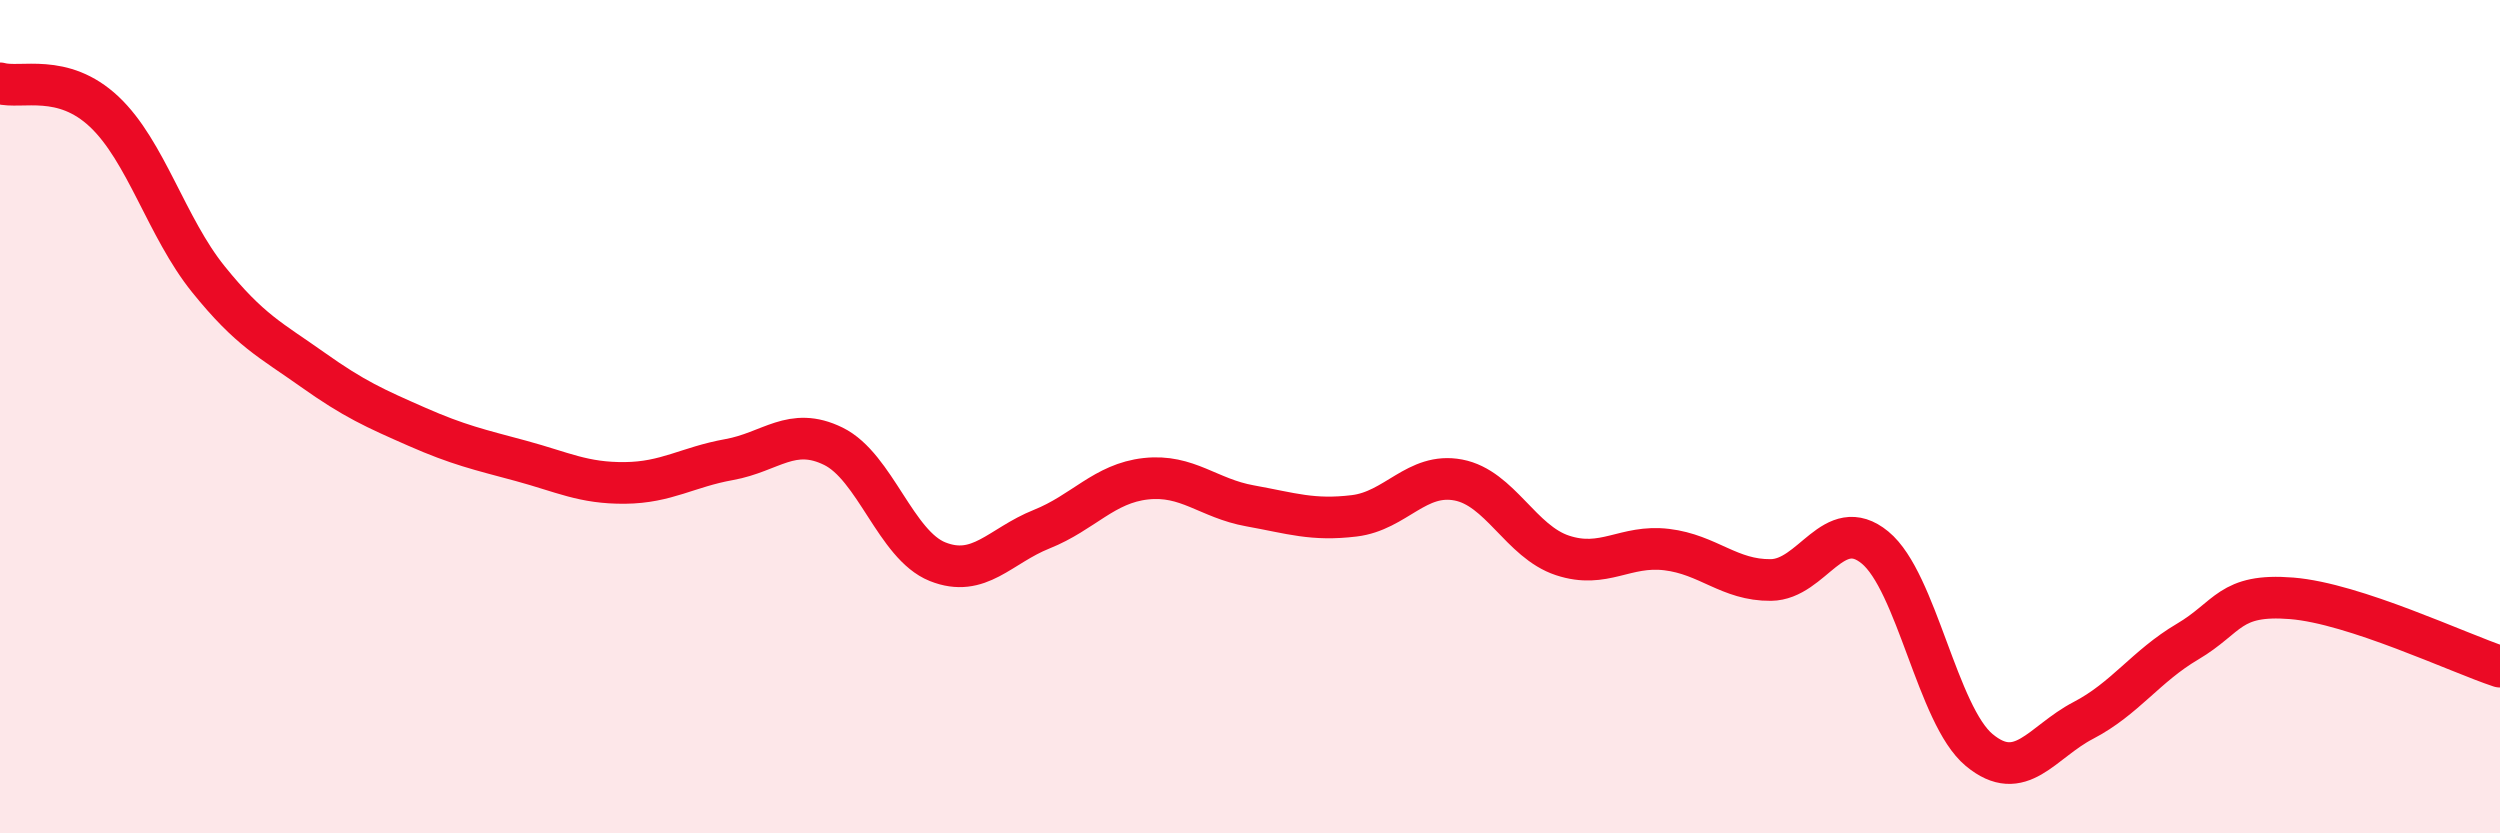 
    <svg width="60" height="20" viewBox="0 0 60 20" xmlns="http://www.w3.org/2000/svg">
      <path
        d="M 0,2 C 0.5,2.14 1.5,1.74 2.5,2.68 C 3.5,3.62 4,5.46 5,6.7 C 6,7.94 6.5,8.16 7.5,8.87 C 8.5,9.58 9,9.8 10,10.24 C 11,10.68 11.5,10.79 12.5,11.06 C 13.5,11.33 14,11.6 15,11.59 C 16,11.58 16.5,11.21 17.5,11.03 C 18.5,10.85 19,10.22 20,10.71 C 21,11.2 21.5,13.08 22.5,13.48 C 23.5,13.88 24,13.1 25,12.7 C 26,12.3 26.5,11.6 27.5,11.49 C 28.5,11.38 29,11.96 30,12.14 C 31,12.32 31.5,12.5 32.5,12.38 C 33.5,12.26 34,11.33 35,11.52 C 36,11.71 36.5,13 37.5,13.33 C 38.5,13.66 39,13.07 40,13.19 C 41,13.31 41.5,13.93 42.5,13.92 C 43.5,13.91 44,12.32 45,13.14 C 46,13.96 46.5,17.17 47.5,18 C 48.5,18.83 49,17.81 50,17.29 C 51,16.77 51.5,15.99 52.5,15.4 C 53.5,14.81 53.5,14.24 55,14.36 C 56.5,14.48 59,15.67 60,16L60 20L0 20Z"
        fill="#EB0A25"
        opacity="0.1"
        stroke-linecap="round"
        stroke-linejoin="round"
      />
      <path
        d="M 0,2 C 0.5,2.14 1.5,1.74 2.5,2.68 C 3.5,3.62 4,5.46 5,6.7 C 6,7.94 6.5,8.16 7.5,8.87 C 8.5,9.58 9,9.8 10,10.24 C 11,10.68 11.5,10.79 12.5,11.06 C 13.5,11.33 14,11.6 15,11.59 C 16,11.58 16.5,11.21 17.5,11.03 C 18.5,10.85 19,10.22 20,10.71 C 21,11.2 21.5,13.08 22.5,13.48 C 23.5,13.88 24,13.1 25,12.7 C 26,12.3 26.5,11.6 27.5,11.49 C 28.5,11.38 29,11.96 30,12.14 C 31,12.32 31.5,12.5 32.5,12.38 C 33.5,12.26 34,11.33 35,11.52 C 36,11.71 36.5,13 37.5,13.33 C 38.5,13.66 39,13.07 40,13.19 C 41,13.31 41.5,13.93 42.5,13.92 C 43.5,13.91 44,12.32 45,13.14 C 46,13.96 46.5,17.17 47.5,18 C 48.5,18.83 49,17.81 50,17.29 C 51,16.77 51.5,15.99 52.5,15.4 C 53.5,14.81 53.5,14.24 55,14.36 C 56.5,14.48 59,15.67 60,16"
        stroke="#EB0A25"
        stroke-width="1"
        fill="none"
        stroke-linecap="round"
        stroke-linejoin="round"
      />
    </svg>
  
